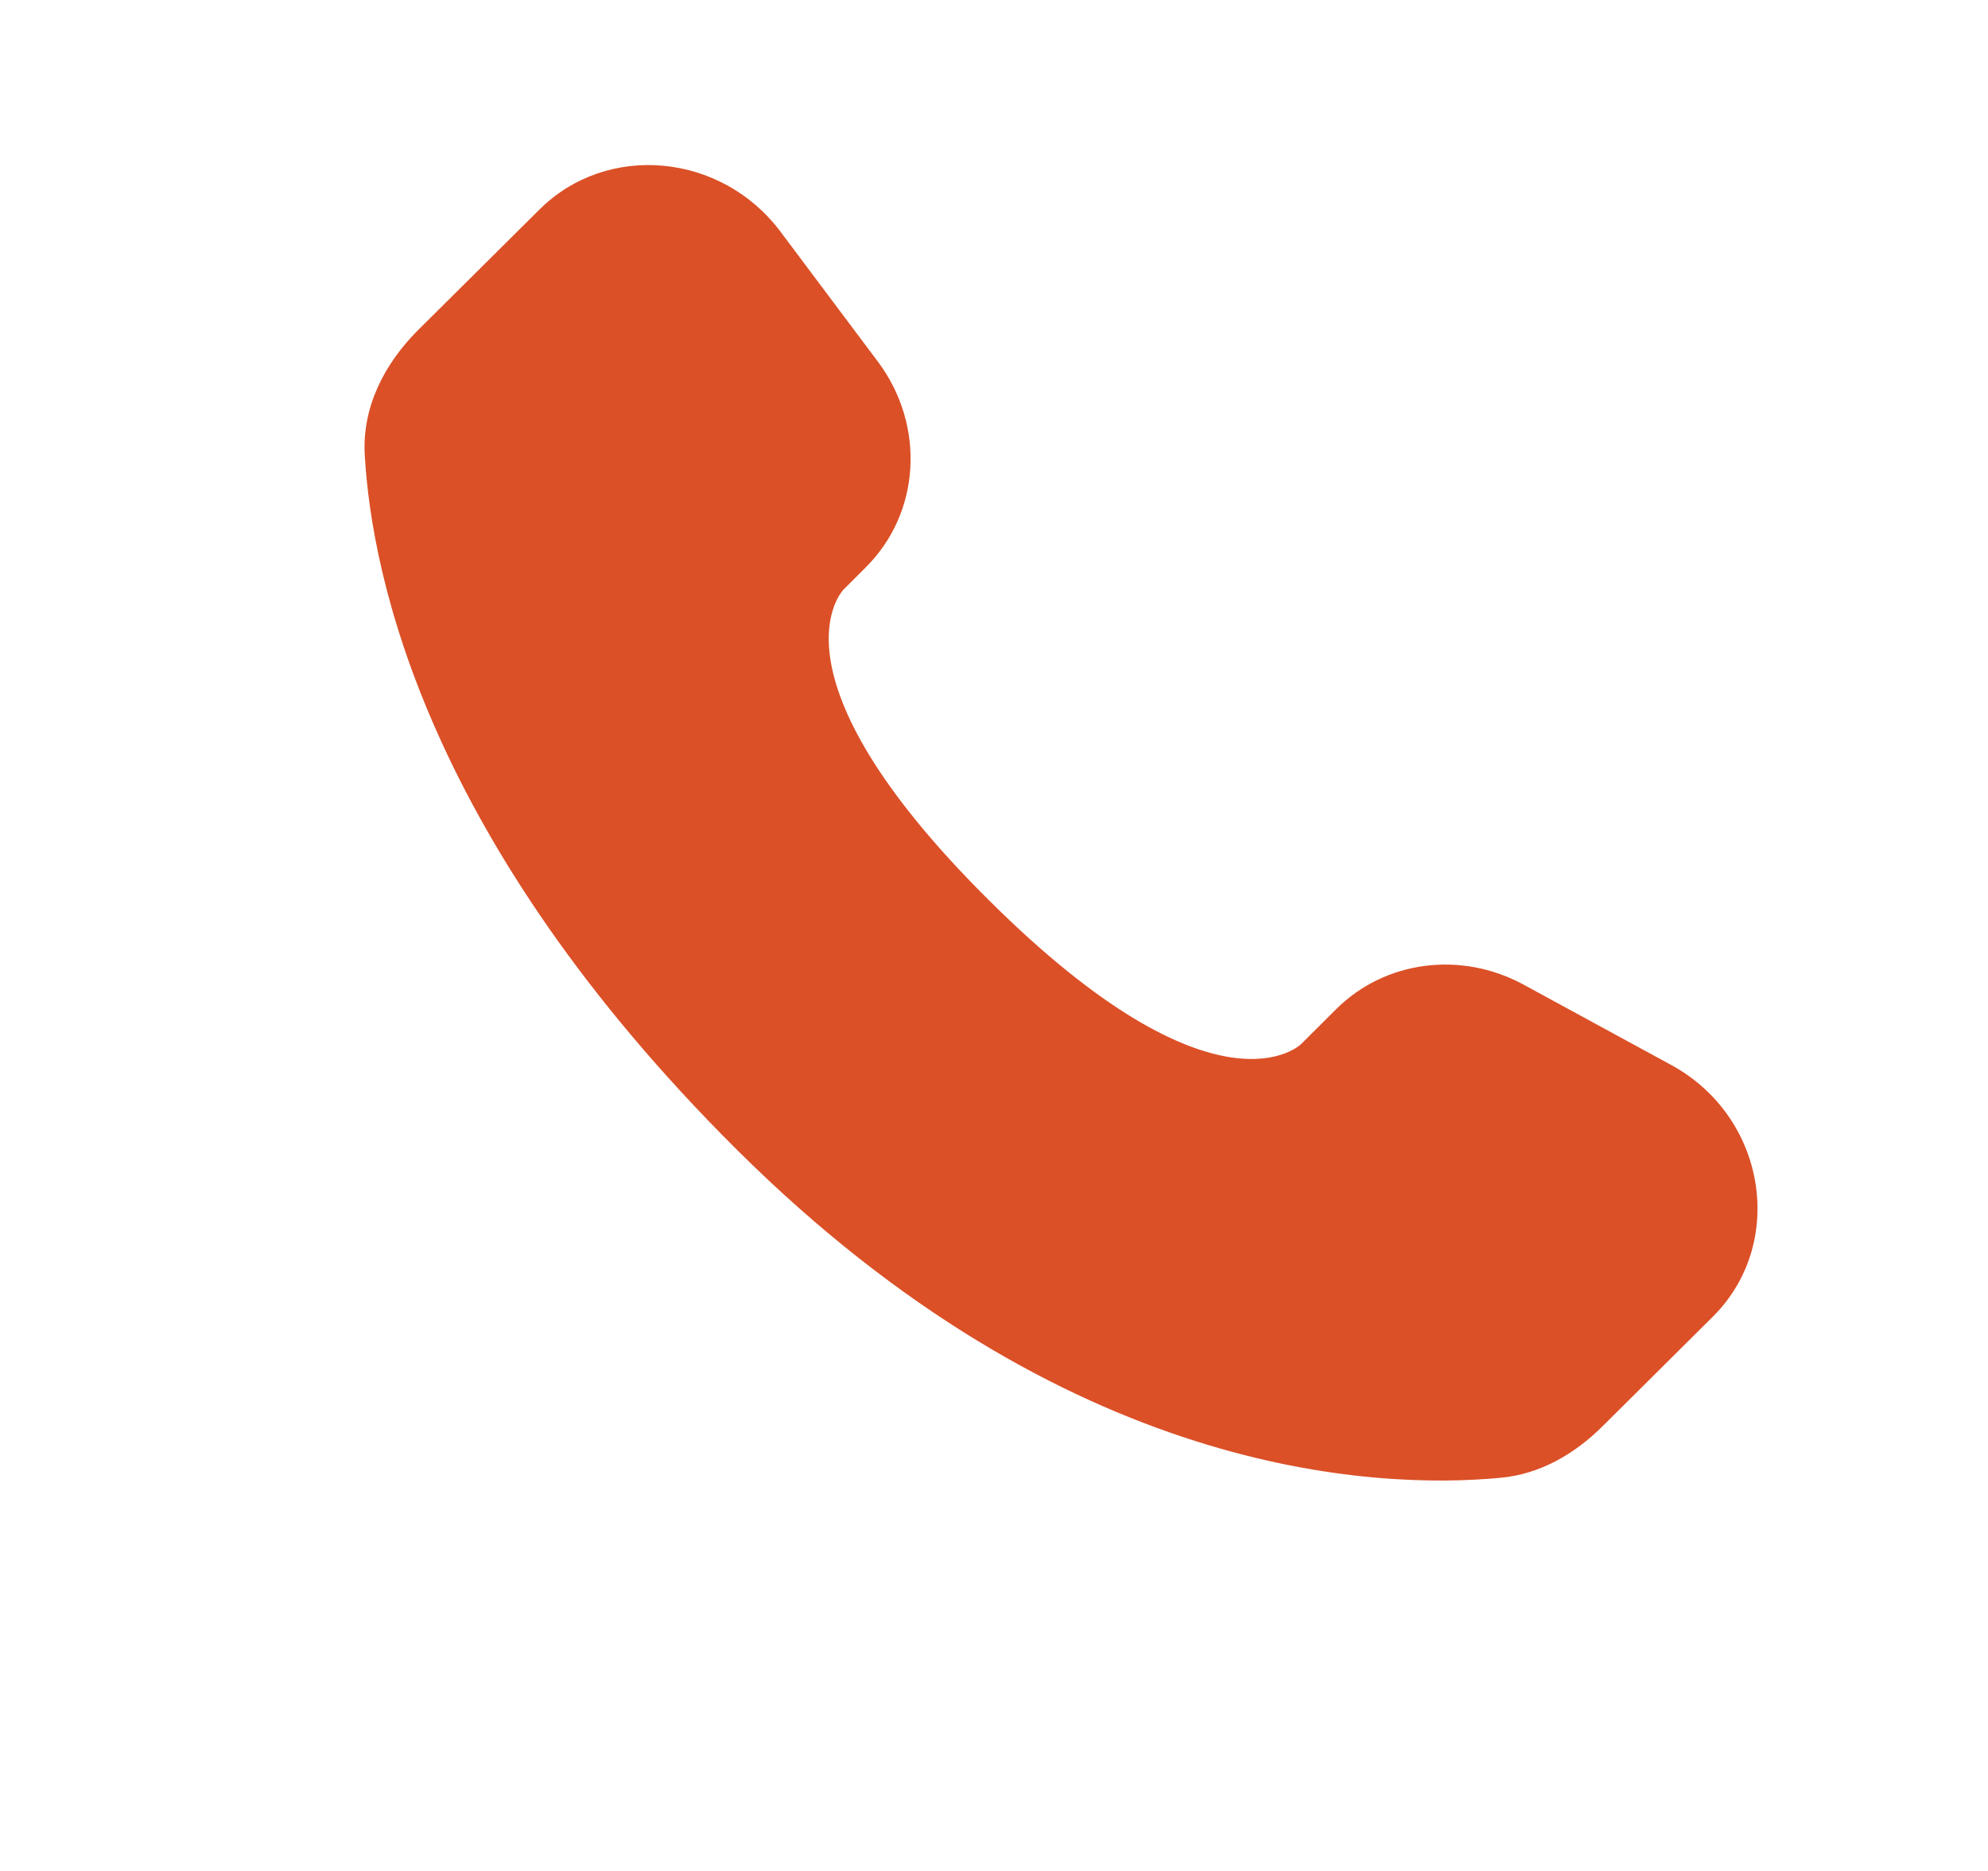 <?xml version="1.0" encoding="UTF-8"?> <svg xmlns="http://www.w3.org/2000/svg" width="17" height="16" viewBox="0 0 17 16" fill="none"><path d="M11.427 8.629L11.126 8.929C11.126 8.929 10.409 9.641 8.454 7.696C6.498 5.752 7.215 5.04 7.215 5.04L7.404 4.851C7.872 4.386 7.916 3.64 7.508 3.094L6.674 1.981C6.168 1.306 5.192 1.216 4.613 1.792L3.574 2.824C3.288 3.11 3.096 3.48 3.119 3.89C3.179 4.94 3.654 7.199 6.303 9.834C9.114 12.628 11.751 12.739 12.829 12.638C13.171 12.607 13.467 12.433 13.706 12.195L14.646 11.261C15.281 10.63 15.102 9.548 14.29 9.107L13.026 8.419C12.492 8.13 11.844 8.215 11.427 8.629Z" fill="#DB5027"></path></svg> 